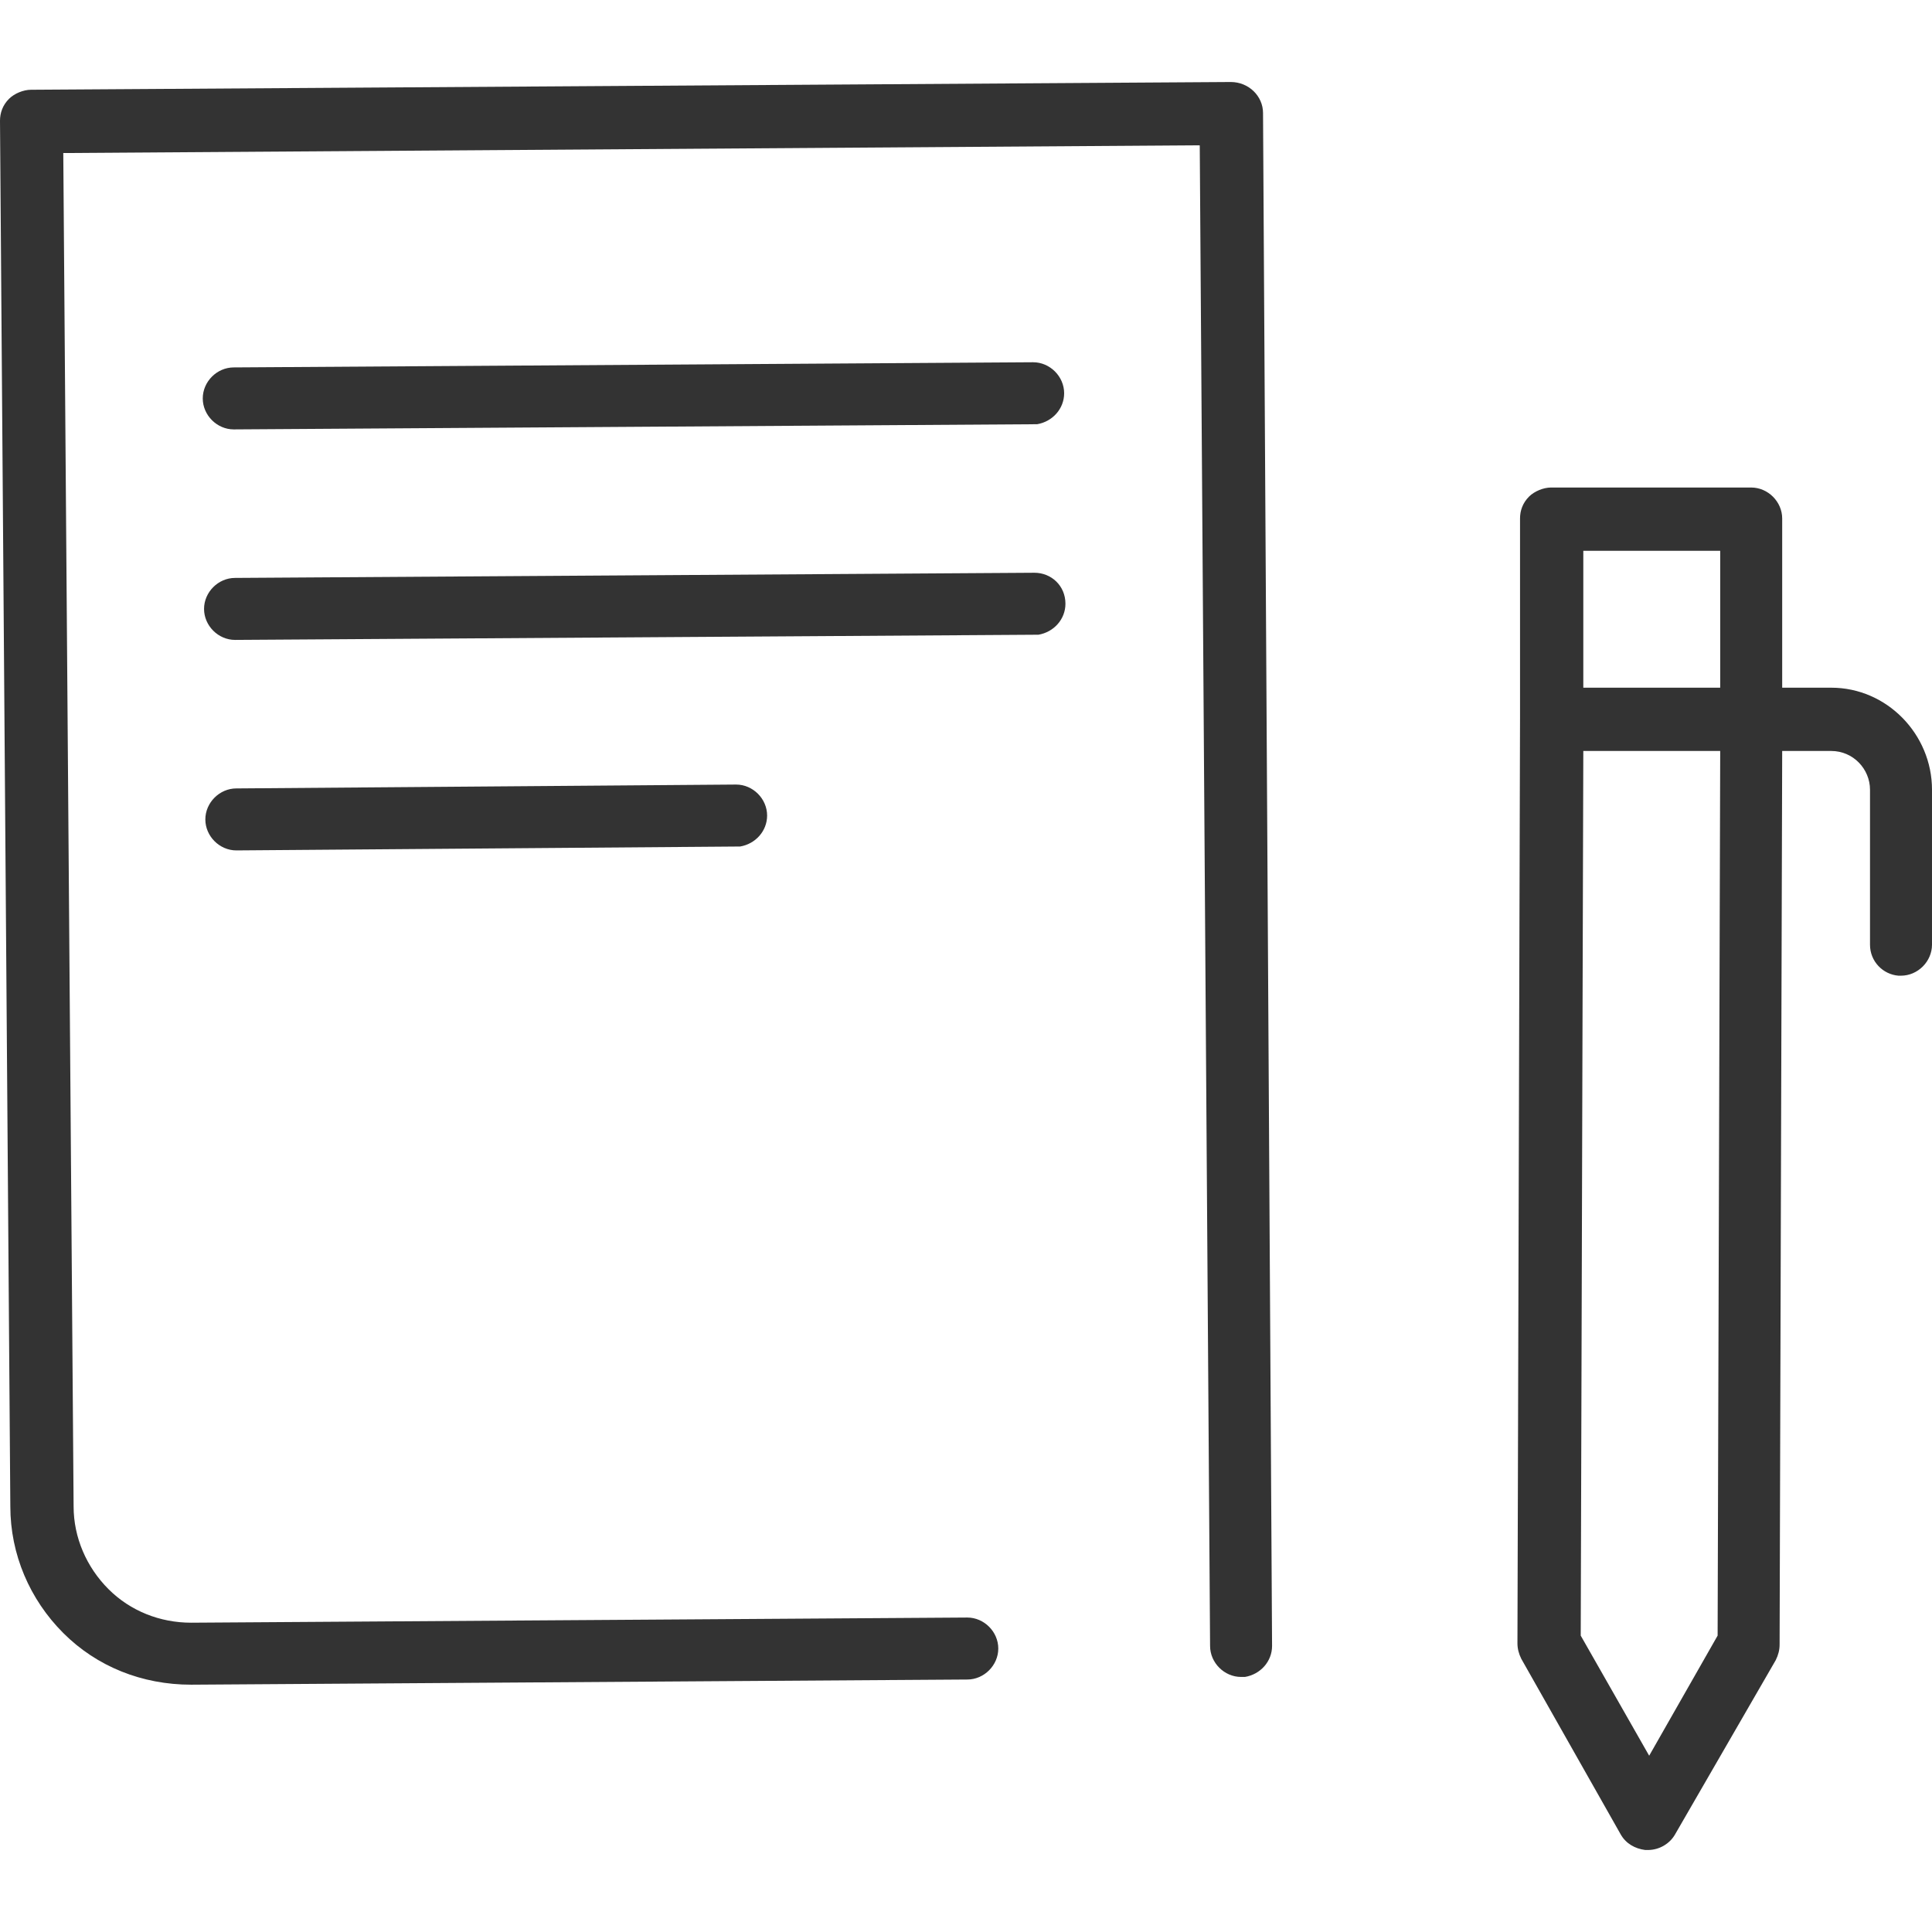 <!--?xml version="1.0" encoding="UTF-8"?-->
<svg preserveAspectRatio="xMidYMid meet" data-bbox="30.2 29.1 149.6 136.9" xmlns="http://www.w3.org/2000/svg" width="200" height="200" viewBox="30.2 29.1 149.6 136.9" data-type="color" role="presentation" aria-hidden="true" aria-label=""><defs><style>#comp-lqep5l78 svg [data-color="1"] {fill: #0D2123;}</style></defs>
    <g>
        <path fill="#333" d="M125.5 29.1l-92.9.6c-.6 0-1.3.3-1.7.7-.5.5-.7 1.1-.7 1.7l.8 107.3c0 3.7 1.5 7.2 4.1 9.8 2.6 2.6 6.1 4 9.9 4l60.1-.4c1.3 0 2.4-1.1 2.4-2.4 0-1.3-1.1-2.4-2.4-2.4l-60.1.4c-2.4 0-4.7-.9-6.4-2.6-1.7-1.7-2.7-4-2.7-6.4l-.8-104.8 88-.6.8 116.2c0 1.3 1.1 2.4 2.4 2.4h.3c1.2-.2 2.1-1.2 2.1-2.4L128 31.5c0-1.3-1.1-2.4-2.5-2.4z" data-color="1"></path>
        <path fill="#333" d="M110.2 55.6h.3c1.2-.2 2.1-1.2 2.1-2.4 0-1.3-1.1-2.4-2.4-2.4l-61.9.4c-1.3 0-2.4 1.1-2.4 2.4S47 56 48.3 56l61.9-.4z" data-color="1"></path>
        <path fill="#333" d="M110.3 67.1l-61.9.4c-1.3 0-2.4 1.1-2.4 2.4s1.1 2.4 2.4 2.4l61.9-.4h.3c1.2-.2 2.1-1.2 2.1-2.4 0-1.4-1.1-2.4-2.4-2.4z" data-color="1"></path>
        <path fill="#333" d="M48.5 83.8c-1.3 0-2.4 1.1-2.4 2.4 0 1.3 1.1 2.4 2.4 2.4l38.7-.3h.3c1.2-.2 2.1-1.2 2.1-2.4 0-1.3-1.1-2.4-2.4-2.4l-38.7.3z" data-color="1"></path>
        <path fill="#333" d="M179.8 83.9c0-4.3-3.5-7.9-7.8-7.9h-3.8V62.9c0-1.3-1.1-2.4-2.4-2.4h-15.5c-.6 0-1.3.3-1.7.7-.5.5-.7 1.1-.7 1.7v15.5l-.2 71.6c0 .4.1.8.3 1.2l7.7 13.6c.4.7 1.1 1.1 1.9 1.2h.2c.9 0 1.7-.5 2.1-1.2l7.8-13.5c.2-.4.3-.8.3-1.2l.2-69.2h3.8c1.7 0 3 1.4 3 3v12c0 1.3 1 2.3 2.2 2.4h.2c1.3 0 2.4-1.1 2.4-2.4v-12zm-16.4-18.5V76h-10.6V65.4h10.6zm-.2 84l-5.3 9.3-5.3-9.3.2-68.5h10.6l-.2 68.5z" data-color="1"></path>
    </g>
</svg>